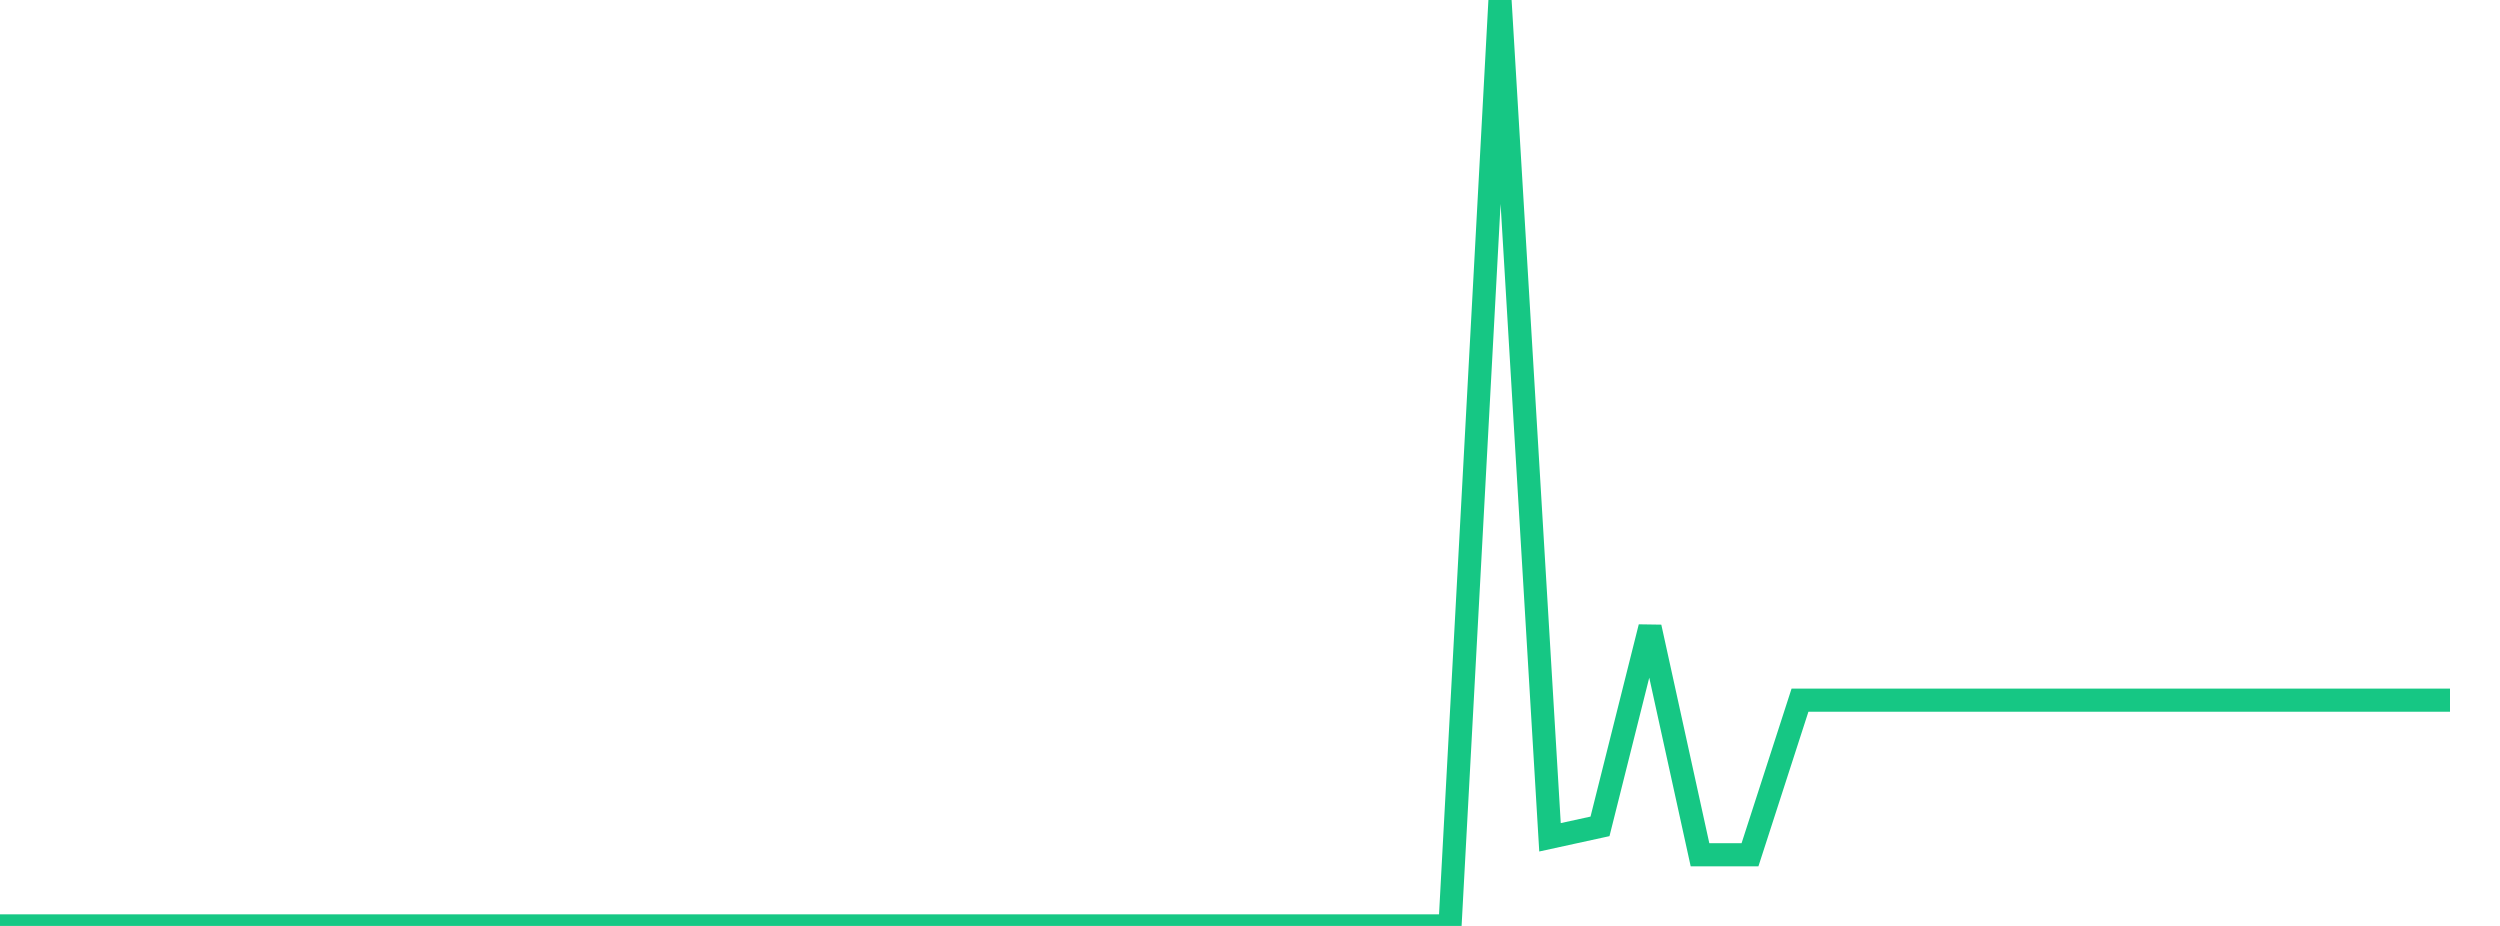 <svg xmlns="http://www.w3.org/2000/svg" width="135" height="50" viewBox="0 0 135 50" shape-rendering="auto"><polyline points="0, 50 2.7, 50 5.4, 50 8.1, 50 10.8, 50 13.5, 50 16.2, 50 18.9, 50 21.6, 50 24.3, 50 27, 50 29.7, 50 32.4, 50 35.1, 50 37.8, 50 40.5, 50 43.2, 50 45.9, 50 48.6, 50 51.3, 50 54, 50 56.7, 50 59.4, 50 62.1, 50 64.8, 50 67.5, 50 70.2, 50 72.9, 50 75.6, 50 78.3, 50 81, 0 83.7, 45.214 86.4, 44.624 89.1, 33.865 91.8, 46.157 94.5, 46.157 97.2, 37.808 99.9, 37.808 102.6, 37.808 105.3, 37.808 108, 37.808 110.7, 37.808 113.4, 37.808 116.1, 37.808 118.8, 37.808 121.5, 37.808 124.2, 37.808 126.9, 37.808 129.6, 37.808 132.3, 37.808 135" stroke="#16c784" stroke-width="1.25" stroke-opacity="1" fill="none" fill-opacity="0"></polyline></svg>